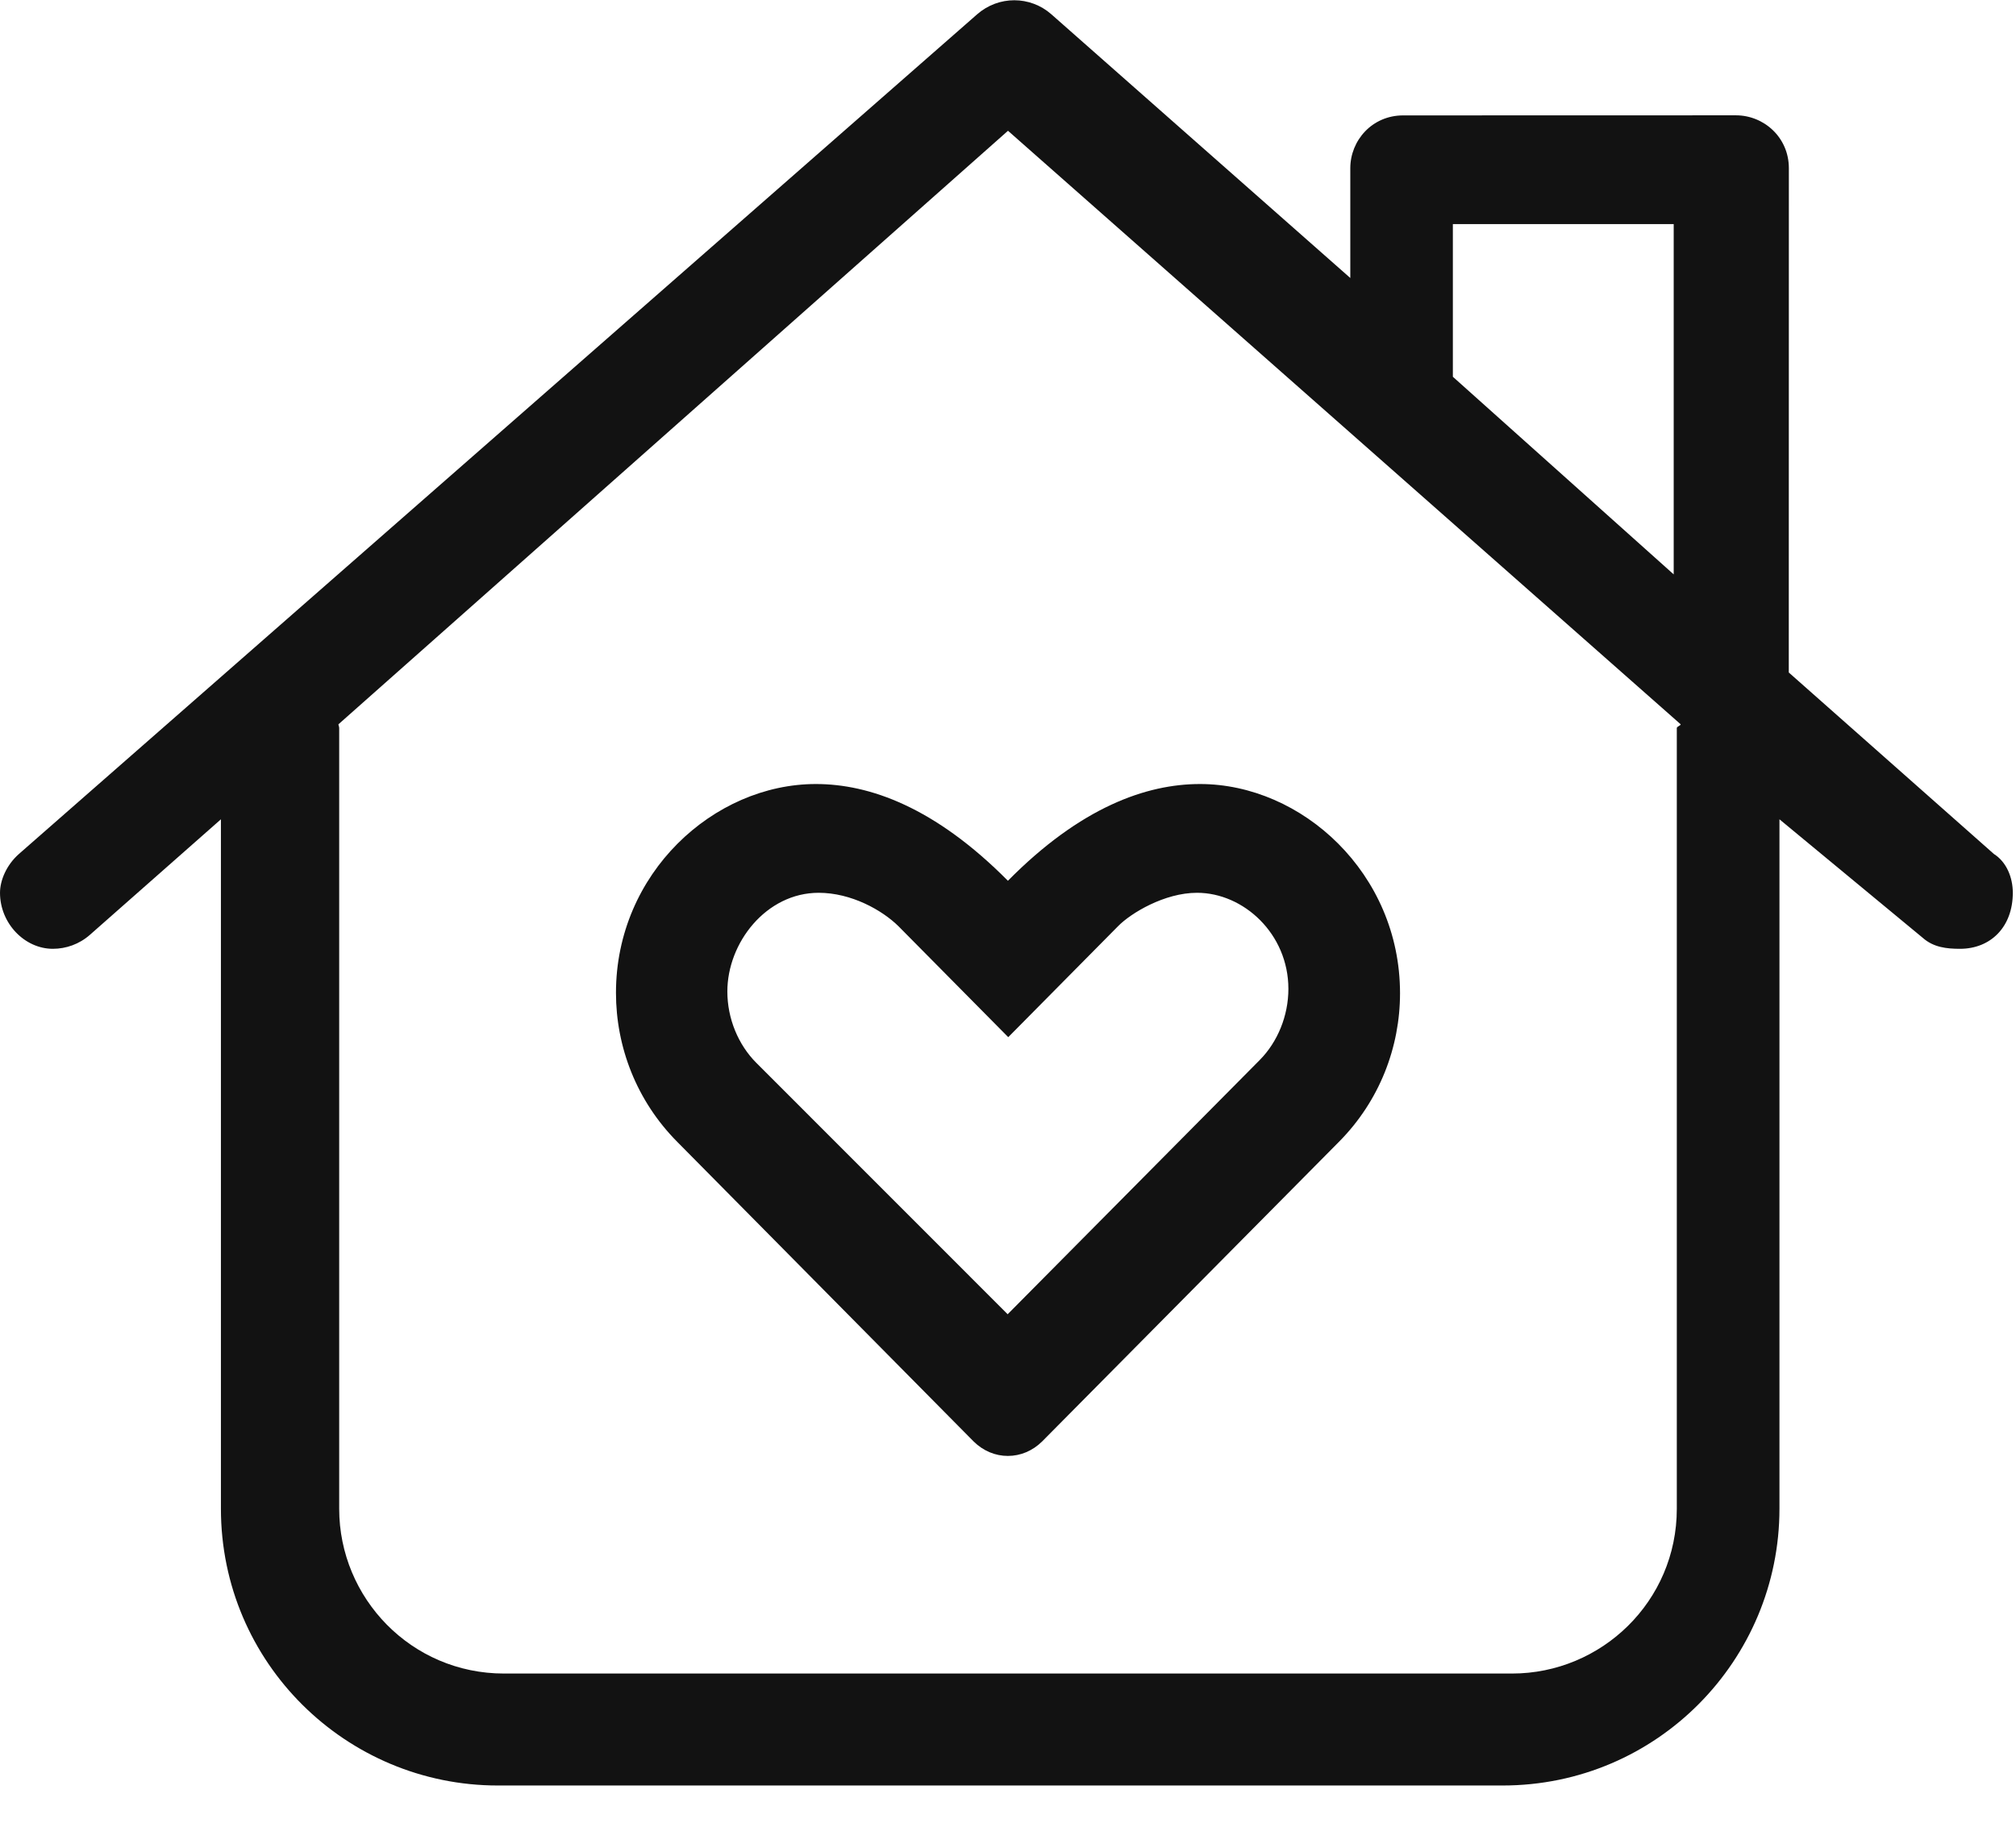 <svg width="24" height="22" viewBox="0 0 24 22" fill="none" xmlns="http://www.w3.org/2000/svg">
<g clip-path="url(#clip0_201_478)">
<path d="M23.962 10.63C23.962 10.446 23.886 10.262 23.737 10.168L21.295 8.007C21.295 8.003 21.295 8.01 21.295 8.007L21.296 2.003C21.296 1.634 20.997 1.373 20.666 1.373L16.704 1.374C16.335 1.374 16.075 1.672 16.075 2.003L16.075 3.31L12.516 0.17C12.39 0.059 12.232 0.003 12.075 0.003C11.917 0.003 11.76 0.059 11.633 0.17L0.225 10.168C0.076 10.3 6.10352e-05 10.483 6.10352e-05 10.63C6.10352e-05 10.995 0.294 11.297 0.629 11.297C0.786 11.297 0.944 11.242 1.071 11.13L2.63 9.755L2.63 17.963C2.63 19.802 4.125 21.259 5.926 21.259H17.888C19.727 21.259 21.184 19.765 21.184 17.963L21.184 9.755L22.892 11.168C23.019 11.28 23.175 11.297 23.333 11.297C23.7 11.297 23.962 11.035 23.962 10.63ZM17.296 2.668H19.925V6.839L17.296 4.486V2.668ZM19.962 8.668V17.964C19.962 19.067 19.065 19.926 18 19.926H6C4.897 19.926 4.038 19.029 4.038 17.964V8.668C4.038 8.652 4.03 8.639 4.029 8.624L12 1.557L20.008 8.624C20.008 8.639 19.962 8.651 19.962 8.668ZM9.713 9.335C8.496 9.335 7.333 10.398 7.333 11.821C7.333 12.463 7.576 13.105 8.062 13.595L11.59 17.162C11.705 17.276 11.85 17.335 11.998 17.335C12.147 17.335 12.292 17.276 12.407 17.162L15.94 13.595C16.425 13.106 16.667 12.466 16.667 11.826C16.667 10.399 15.5 9.335 14.285 9.335C13.648 9.335 12.865 9.61 11.999 10.487C11.129 9.61 10.35 9.335 9.713 9.335ZM9.746 10.63C10.135 10.63 10.502 10.837 10.695 11.027L12.003 12.349L13.311 11.027C13.463 10.872 13.863 10.63 14.25 10.63C14.805 10.63 15.338 11.119 15.338 11.774C15.338 12.094 15.21 12.406 14.997 12.621L11.996 15.648L9.004 12.655C8.788 12.439 8.659 12.127 8.659 11.806C8.658 11.226 9.121 10.63 9.746 10.63Z" fill="#121212"/>
</g>
<defs>
<clipPath id="clip0_201_478">
<rect width="24" height="21.333" fill="white"/>
</clipPath>
</defs>
</svg>
